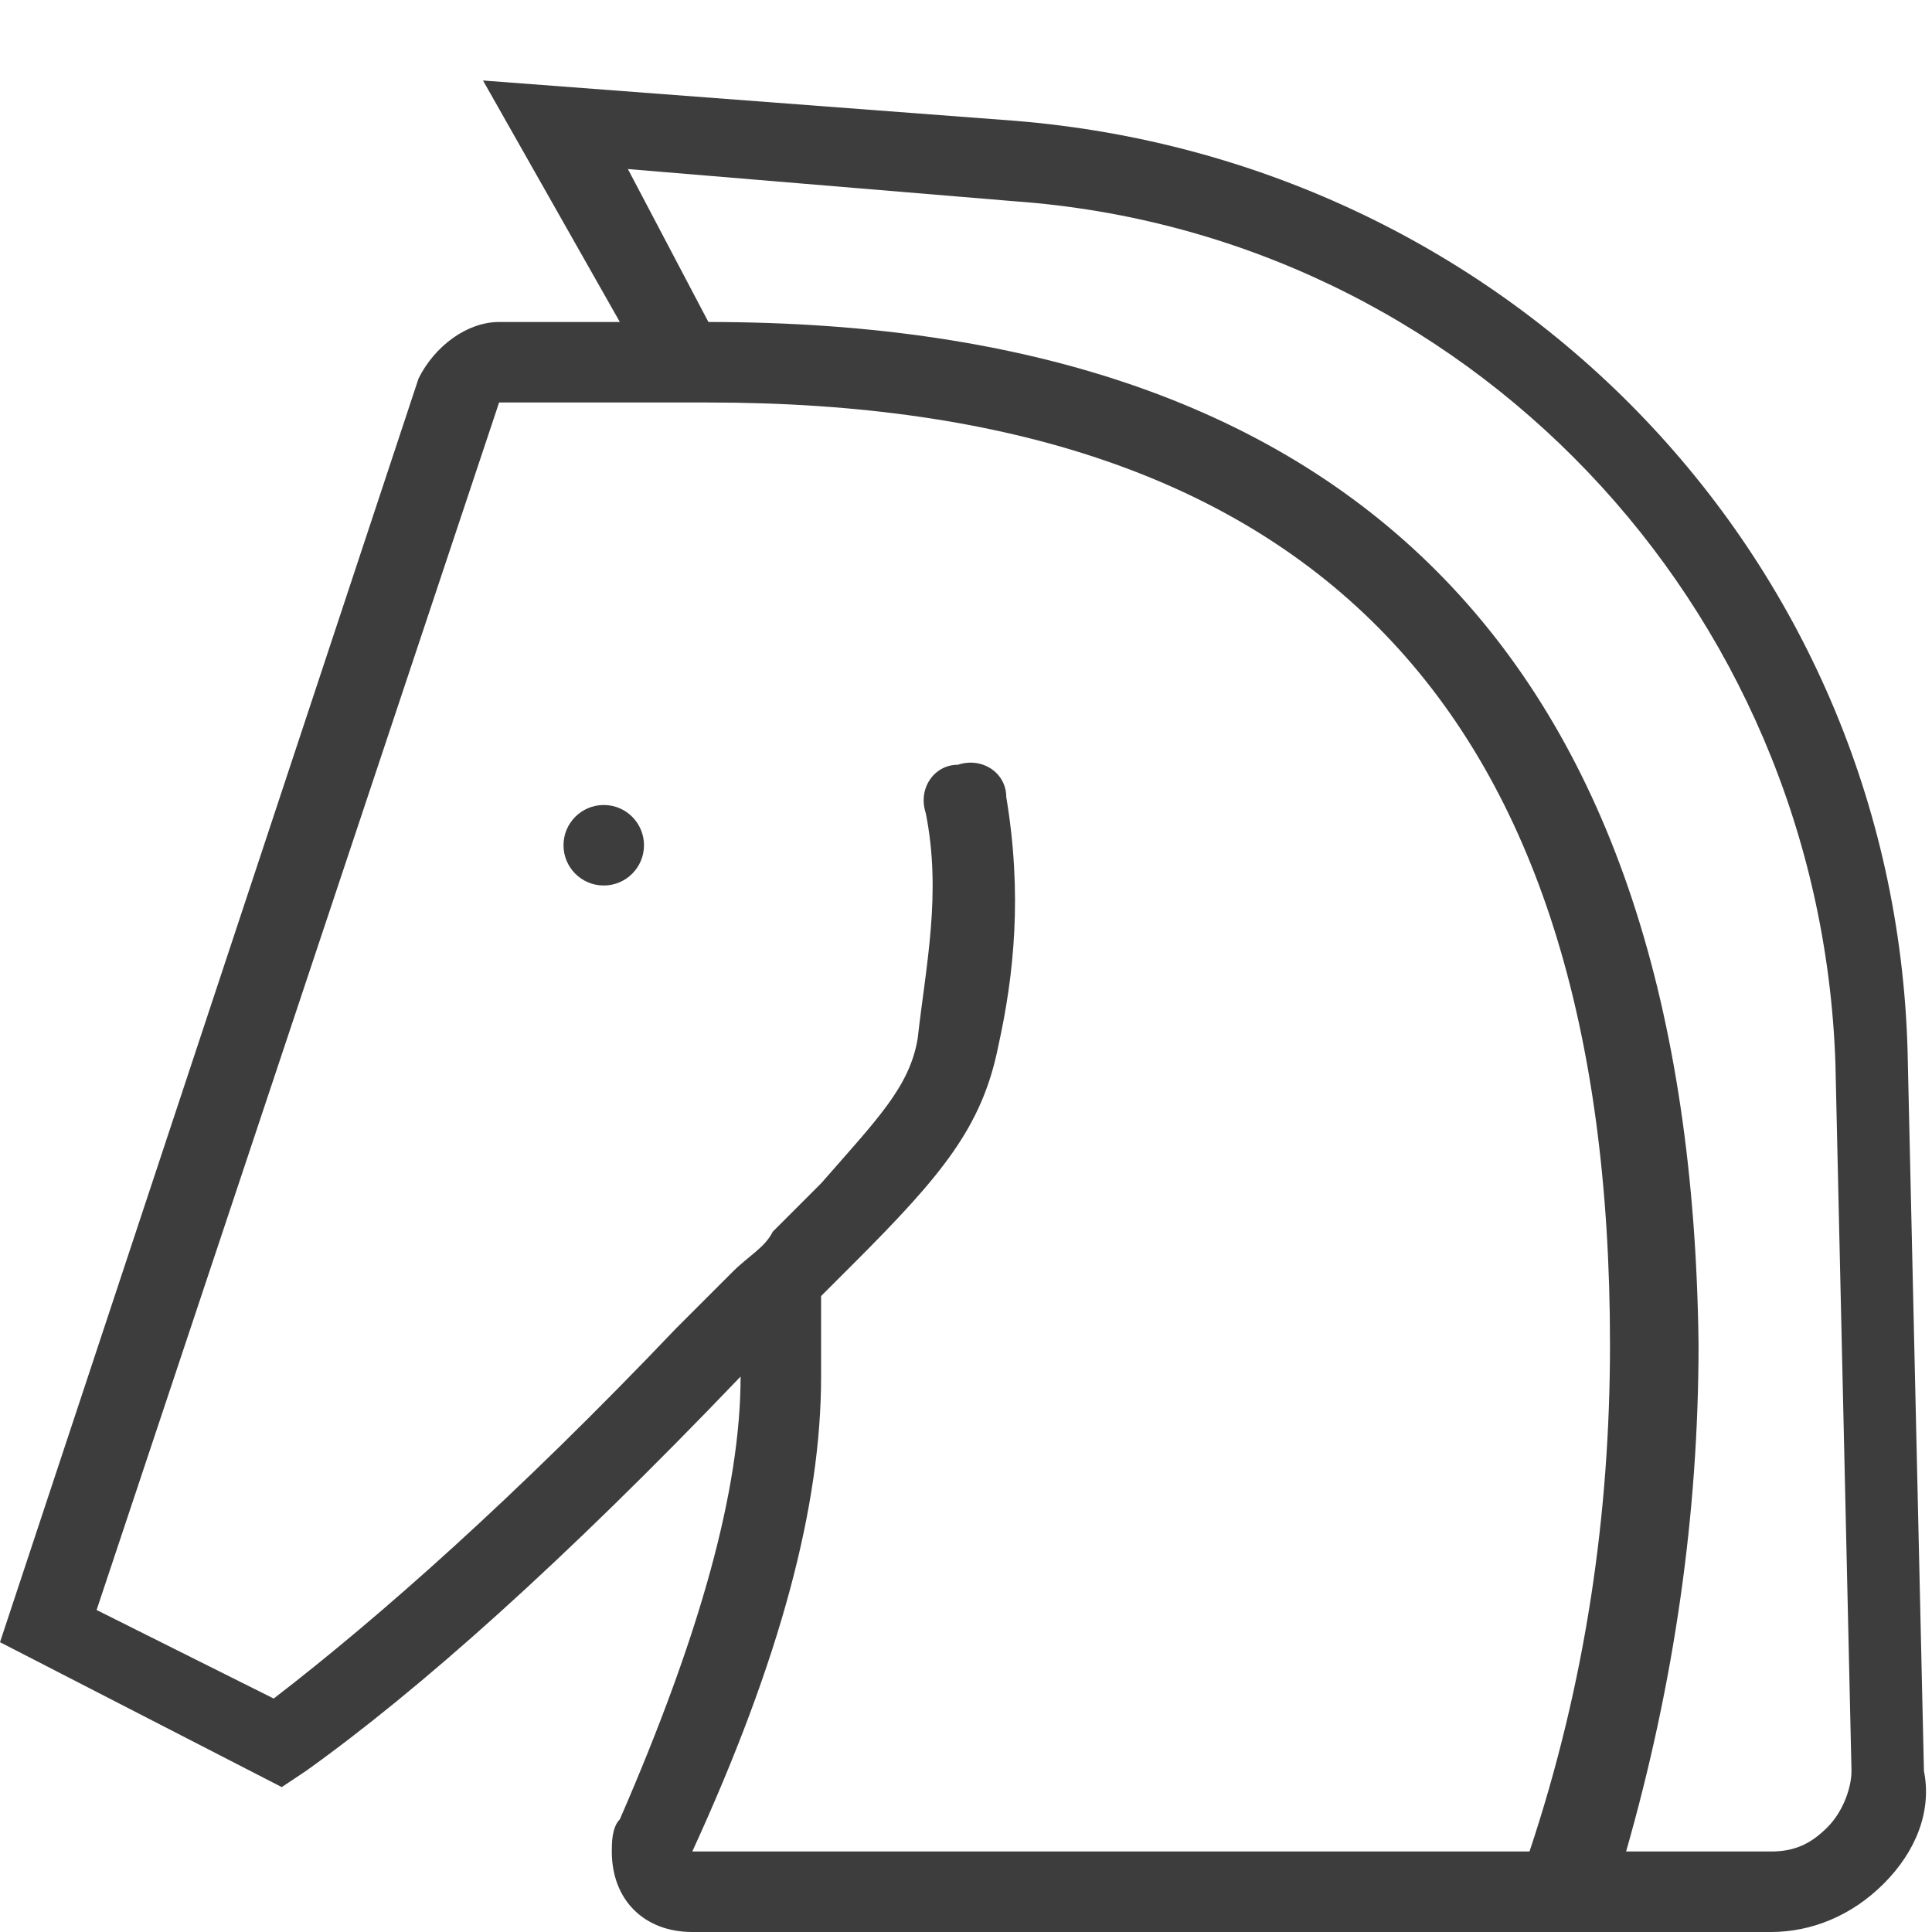 <svg xmlns="http://www.w3.org/2000/svg" xmlns:xlink="http://www.w3.org/1999/xlink" version="1.1" id="Layer_1" x="0px" y="0px" viewBox="0 0 24 24" style="enable-background:new 0 0 24 24;" xml:space="preserve" width="32"  height="32" >
<style type="text/css">
	.st0{fill:#3D3D3D;}
</style>
<title>Trojan</title>
<desc>Created with Sketch.</desc>
<g id="Rectangle">
</g>
<g>
	<circle class="st0" cx="7.5" cy="10.5" r="0.5"/>
	<path class="st0" d="M23.7,13.2C23.6,7,18.8,2,12.6,1.5L6,1l1.7,3H6.2C5.8,4,5.4,4.3,5.2,4.7L0,20.4l3.5,1.8L3.8,22   c1.4-1,3.2-2.6,5.4-4.9c0,1.4-0.5,3.2-1.5,5.5c-0.1,0.1-0.1,0.3-0.1,0.4c0,0.6,0.4,1,1,1h11.2l0,0l0.4,0l1.8,0c0.5,0,1-0.2,1.4-0.6   c0.4-0.4,0.6-0.9,0.5-1.4L23.7,13.2z M8.6,23c1.1-2.4,1.6-4.3,1.6-5.9v-1c0.1-0.1,0.3-0.3,0.4-0.4c1.1-1.1,1.6-1.7,1.8-2.7   c0.2-0.9,0.3-1.9,0.1-3.1c0-0.3-0.3-0.5-0.6-0.4c-0.3,0-0.5,0.3-0.4,0.6c0.2,1,0,1.9-0.1,2.8c-0.1,0.6-0.5,1-1.2,1.8v0l-0.6,0.6   c-0.1,0.2-0.3,0.3-0.5,0.5l-0.7,0.7c-2,2.1-3.7,3.6-5,4.6l-2.2-1.1L6.2,5h2.6C16.3,5,20,8.8,20,16.7c0,2.1-0.3,4.2-1,6.3H8.6z    M22.7,22.7c-0.2,0.2-0.4,0.3-0.7,0.3l-1.7,0l-0.1,0c0.6-2.1,0.9-4.2,0.9-6.3C21,8.3,16.9,4,8.8,4l0,0L7.8,2.1l4.8,0.4   c5.6,0.4,10,5,10.2,10.7l0.2,8.8C23,22.2,22.9,22.5,22.7,22.7z"/>
</g>
</svg>